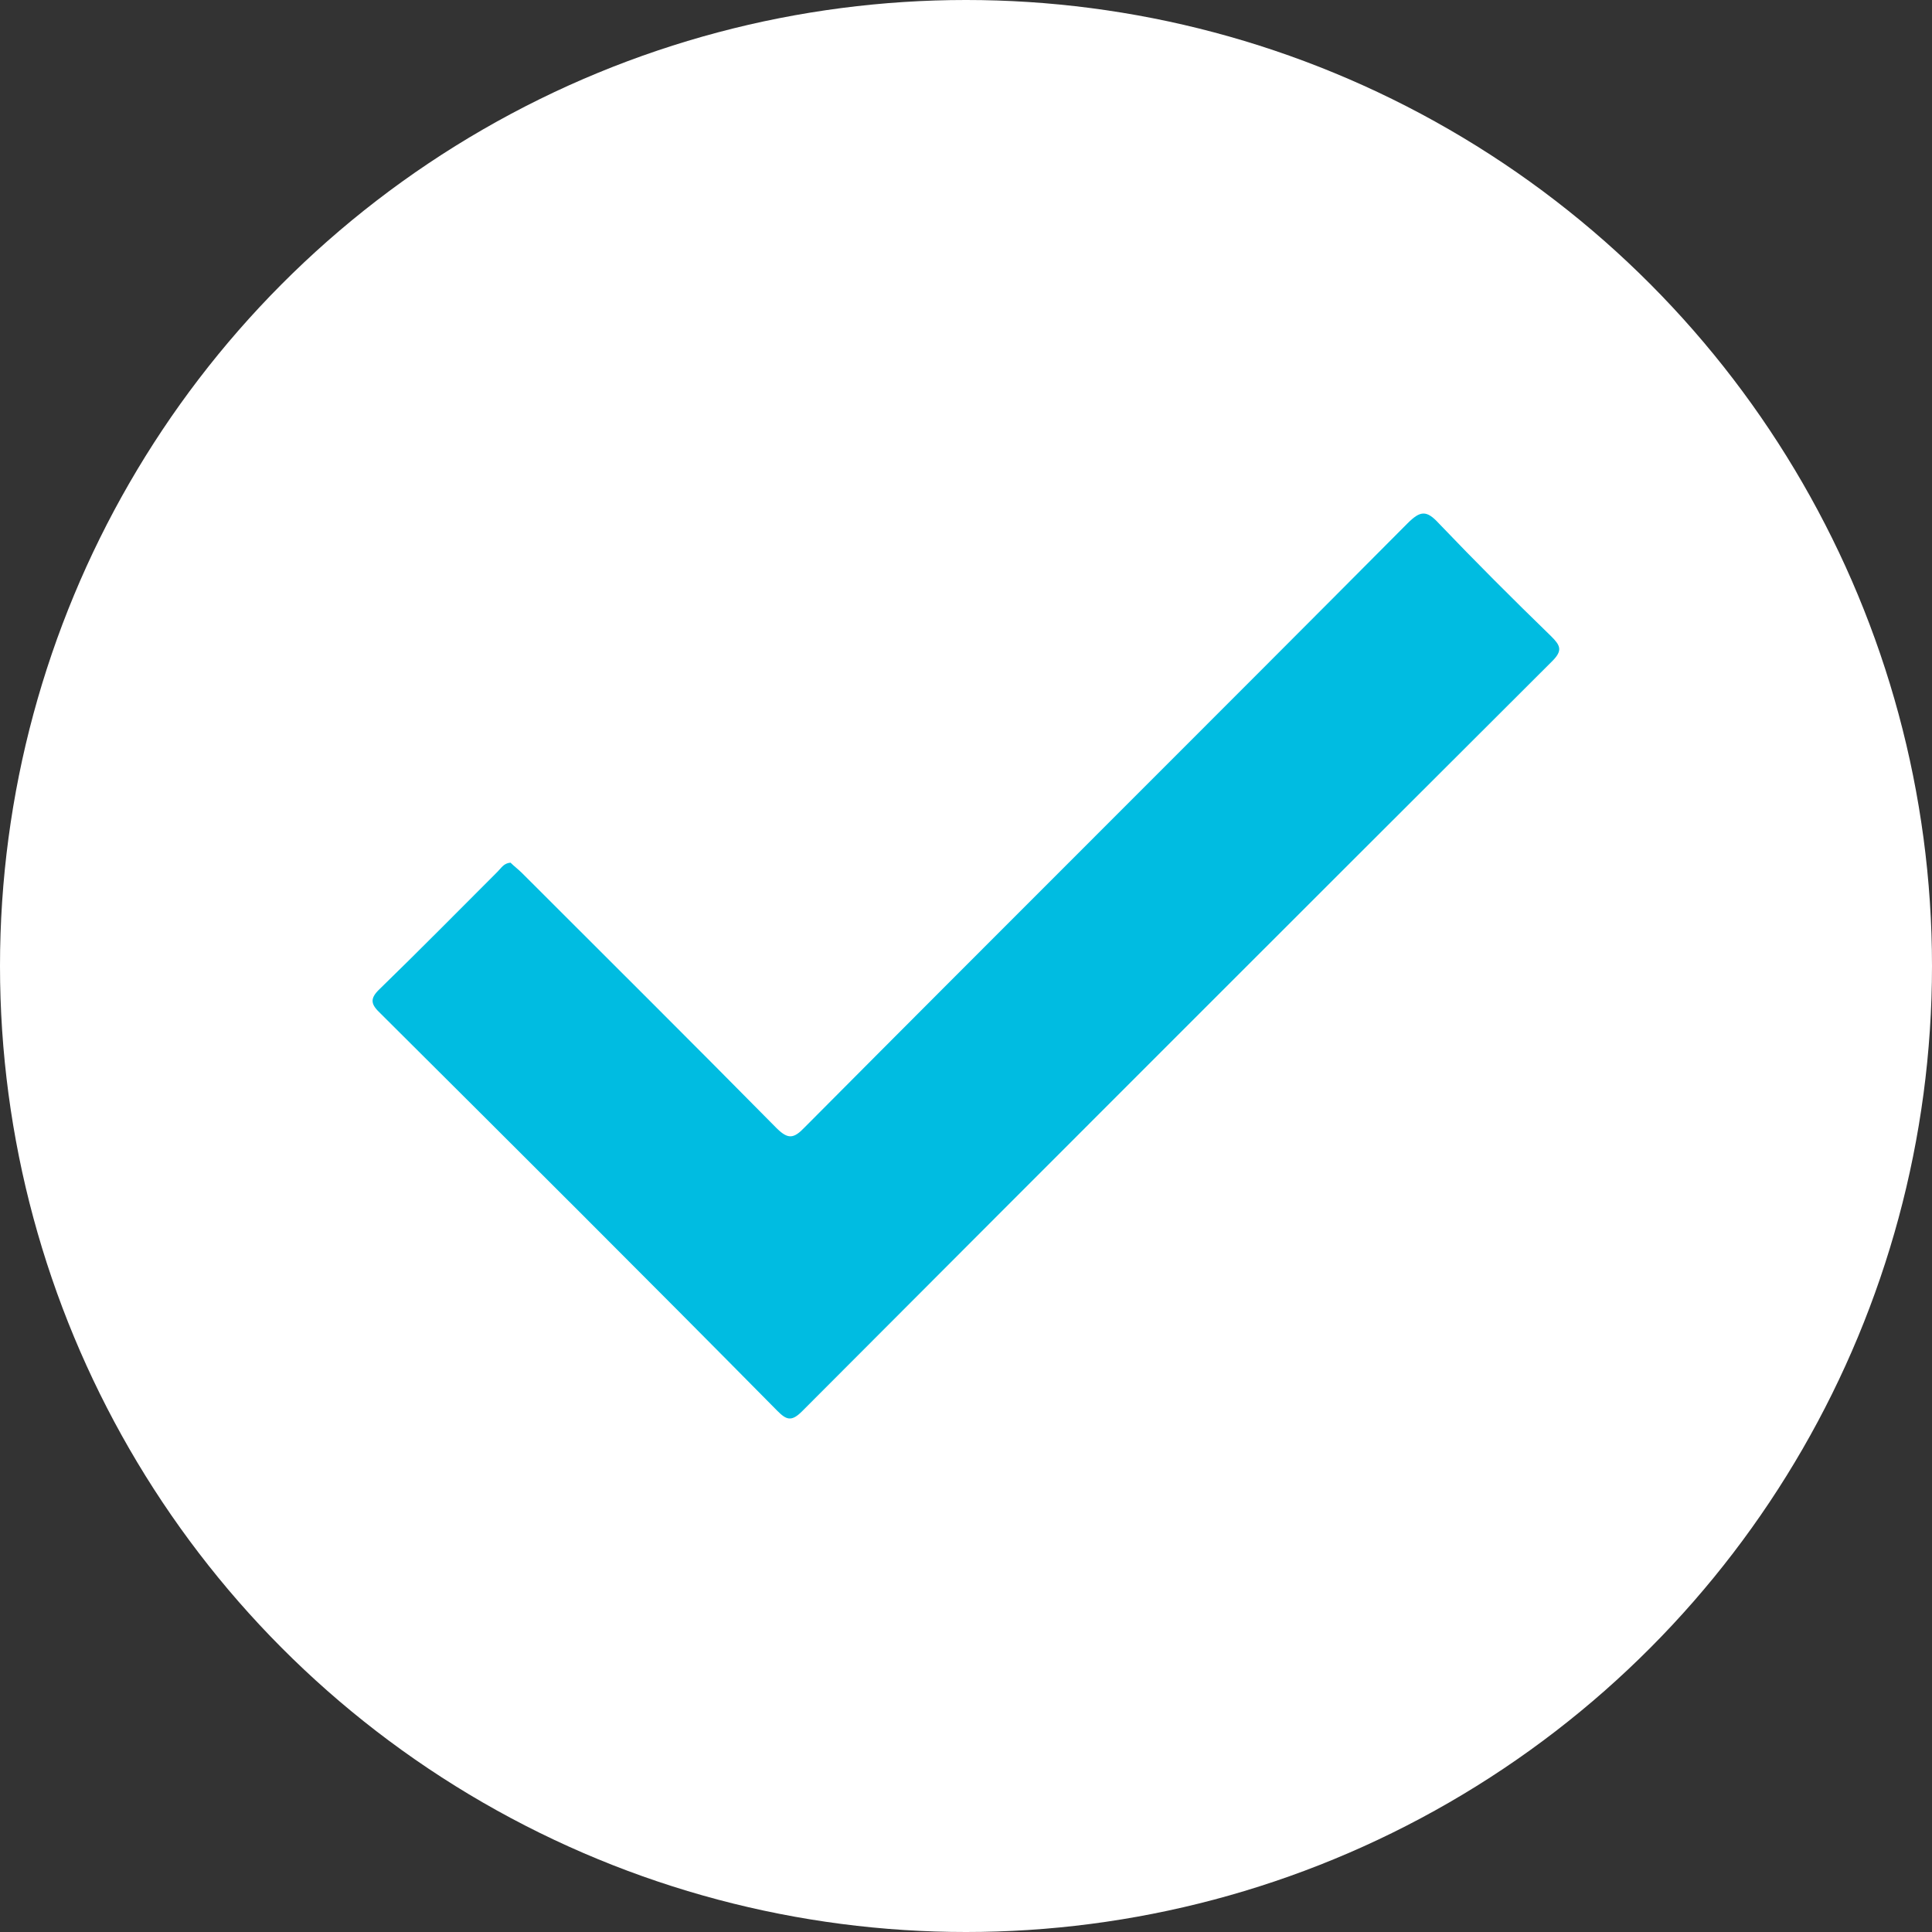 <?xml version="1.0" encoding="utf-8"?>
<!-- Generator: Adobe Illustrator 25.4.1, SVG Export Plug-In . SVG Version: 6.00 Build 0)  -->
<!DOCTYPE svg PUBLIC "-//W3C//DTD SVG 1.1//EN" "http://www.w3.org/Graphics/SVG/1.1/DTD/svg11.dtd">
<svg version="1.1" id="Layer_1" xmlns:x="http://ns.adobe.com/Extensibility/1.0/" xmlns:i="http://ns.adobe.com/AdobeIllustrator/10.0/" xmlns:graph="http://ns.adobe.com/Graphs/1.0/"
	 xmlns="http://www.w3.org/2000/svg" xmlns:xlink="http://www.w3.org/1999/xlink" x="0px" y="0px" viewBox="0 0 344 344"
	 style="enable-background:new 0 0 344 344;" xml:space="preserve">
<rect x="0" y="0" width="344" height="344" fill="#333333" stroke="none"/>
<style type="text/css">
	.st0{fill:#FFFFFF;}
	.st1{fill:#00BCE1;}
</style>
<g>
	<circle class="st0" cx="172" cy="172" r="172"/>
	<path class="st1" d="M90.9,153.6c0.6,0.6,1.4,1.2,2.1,1.9c15.1,15.1,30.2,30.1,45.2,45.3c2.1,2.1,3.1,2,5.1-0.1
		c35.7-35.9,71.6-71.6,107.3-107.5c2.3-2.3,3.4-2.4,5.6,0c6.5,6.8,13.2,13.5,20,20.1c1.6,1.6,2.1,2.5,0.2,4.4
		c-44.6,44.5-89.1,89-133.6,133.6c-1.9,1.9-2.8,1.5-4.4-0.1c-23.4-23.7-47-47.2-70.6-70.7c-1.7-1.6-2.1-2.6-0.2-4.4
		c7.1-6.9,14-13.9,21-20.9C89.3,154.5,89.7,153.7,90.9,153.6z"/>
</g>
</svg>
